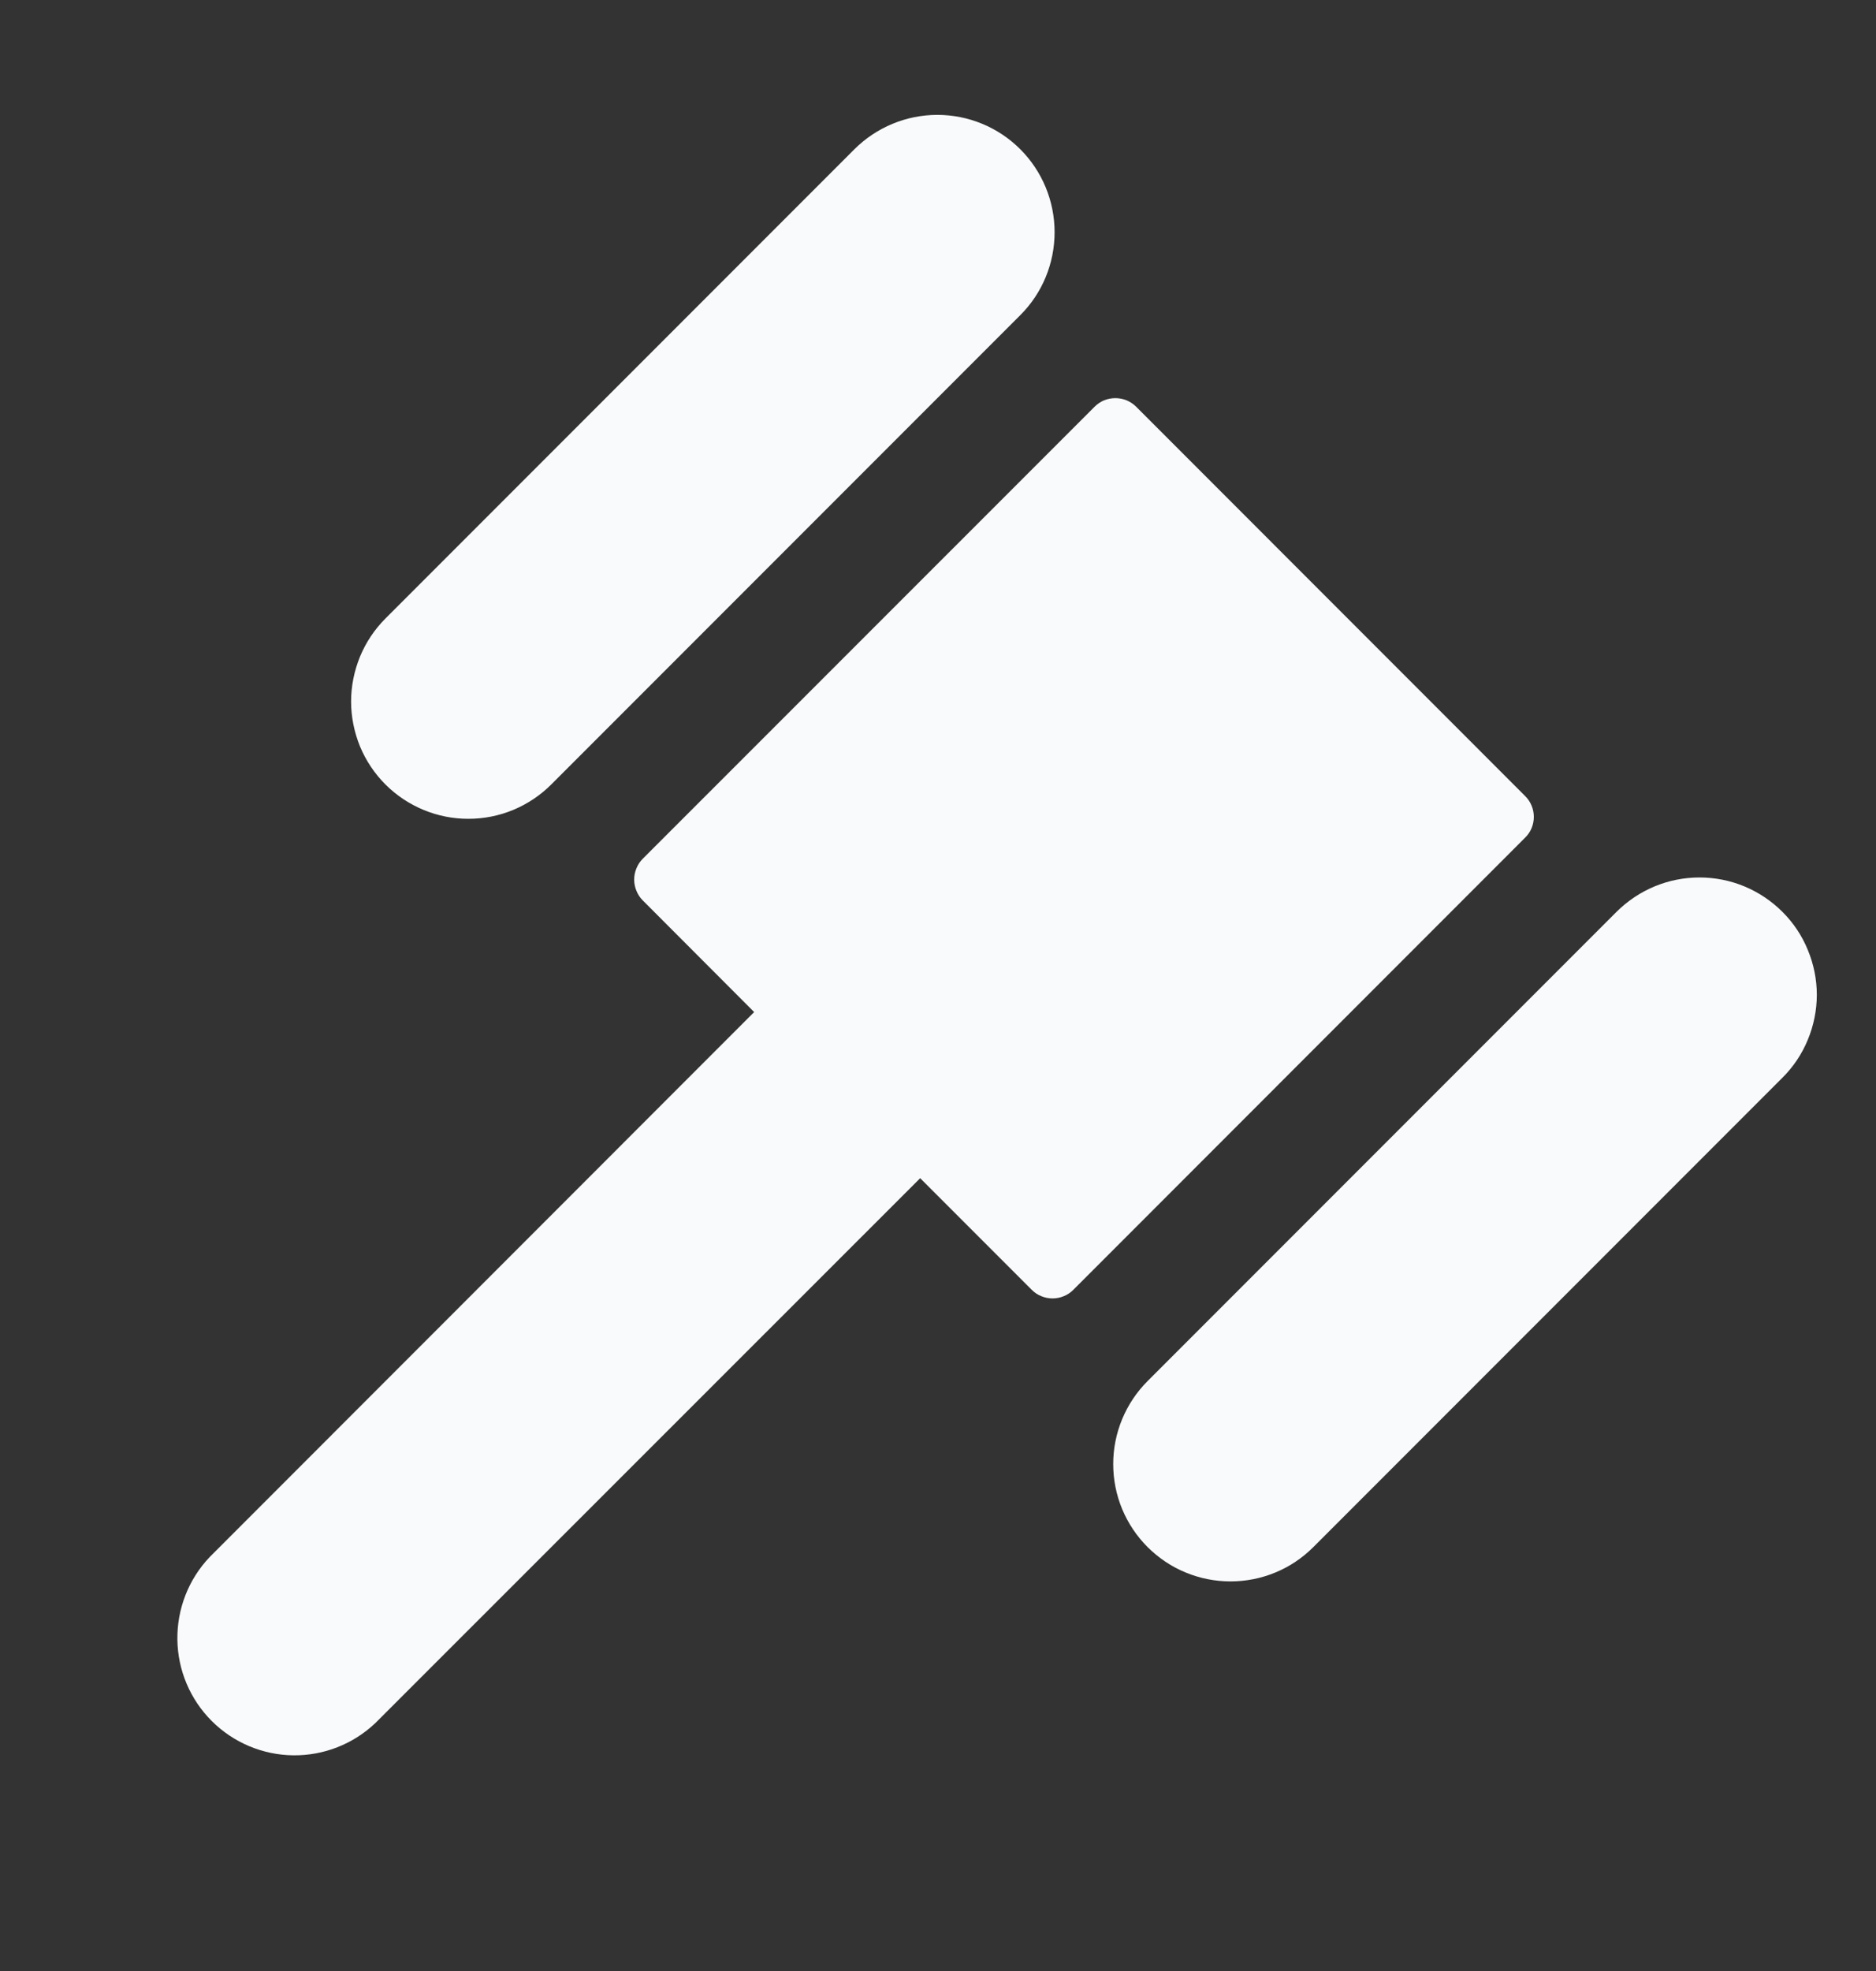 <svg width="20" height="21" viewBox="0 0 20 21" fill="none" xmlns="http://www.w3.org/2000/svg">
<rect x="0" y="0" width="20" height="21" fill="#333333" stroke="none"/>
<path d="M4.109 8.358C3.993 8.242 3.901 8.104 3.838 7.953C3.776 7.801 3.743 7.638 3.743 7.474C3.743 7.31 3.776 7.148 3.838 6.996C3.901 6.844 3.993 6.706 4.109 6.59L9.109 1.59C9.344 1.356 9.662 1.224 9.993 1.224C10.325 1.224 10.643 1.356 10.877 1.59C11.112 1.825 11.243 2.143 11.243 2.474C11.243 2.806 11.112 3.124 10.877 3.358L5.877 8.358C5.761 8.474 5.623 8.566 5.472 8.629C5.32 8.692 5.158 8.724 4.993 8.724C4.829 8.724 4.667 8.692 4.515 8.629C4.363 8.566 4.225 8.474 4.109 8.358ZM19.002 9.715C18.886 9.599 18.748 9.507 18.597 9.444C18.445 9.381 18.283 9.349 18.118 9.349C17.954 9.349 17.792 9.381 17.64 9.444C17.488 9.507 17.351 9.599 17.234 9.715L12.234 14.715C12.118 14.831 12.026 14.969 11.963 15.121C11.9 15.273 11.868 15.435 11.868 15.599C11.868 15.763 11.9 15.926 11.963 16.078C12.026 16.229 12.118 16.367 12.234 16.483C12.351 16.599 12.488 16.692 12.64 16.754C12.792 16.817 12.954 16.849 13.118 16.849C13.283 16.849 13.445 16.817 13.597 16.754C13.748 16.692 13.886 16.599 14.002 16.483L19.002 11.483C19.119 11.367 19.211 11.229 19.273 11.078C19.336 10.926 19.369 10.763 19.369 10.599C19.369 10.435 19.336 10.273 19.273 10.121C19.211 9.969 19.119 9.831 19.002 9.715ZM16.259 8.481L12.112 4.333C12.083 4.304 12.048 4.281 12.01 4.265C11.972 4.25 11.932 4.242 11.891 4.242C11.85 4.242 11.809 4.25 11.771 4.265C11.733 4.281 11.699 4.304 11.67 4.333L6.852 9.15C6.823 9.179 6.8 9.214 6.785 9.252C6.769 9.29 6.761 9.33 6.761 9.372C6.761 9.413 6.769 9.453 6.785 9.491C6.8 9.529 6.823 9.564 6.852 9.593L8.04 10.783L2.234 16.591C2.01 16.827 1.887 17.142 1.891 17.468C1.895 17.794 2.026 18.105 2.257 18.336C2.487 18.566 2.799 18.698 3.125 18.702C3.451 18.706 3.765 18.583 4.002 18.358L9.81 12.553L11 13.743C11.029 13.772 11.063 13.795 11.101 13.81C11.139 13.826 11.18 13.834 11.221 13.834C11.262 13.834 11.303 13.826 11.341 13.81C11.379 13.795 11.413 13.772 11.442 13.743L16.259 8.925C16.289 8.896 16.312 8.862 16.328 8.824C16.344 8.785 16.352 8.745 16.352 8.703C16.352 8.662 16.344 8.621 16.328 8.583C16.312 8.545 16.289 8.51 16.259 8.481Z" fill="#F9FAFB"/>
</svg>
